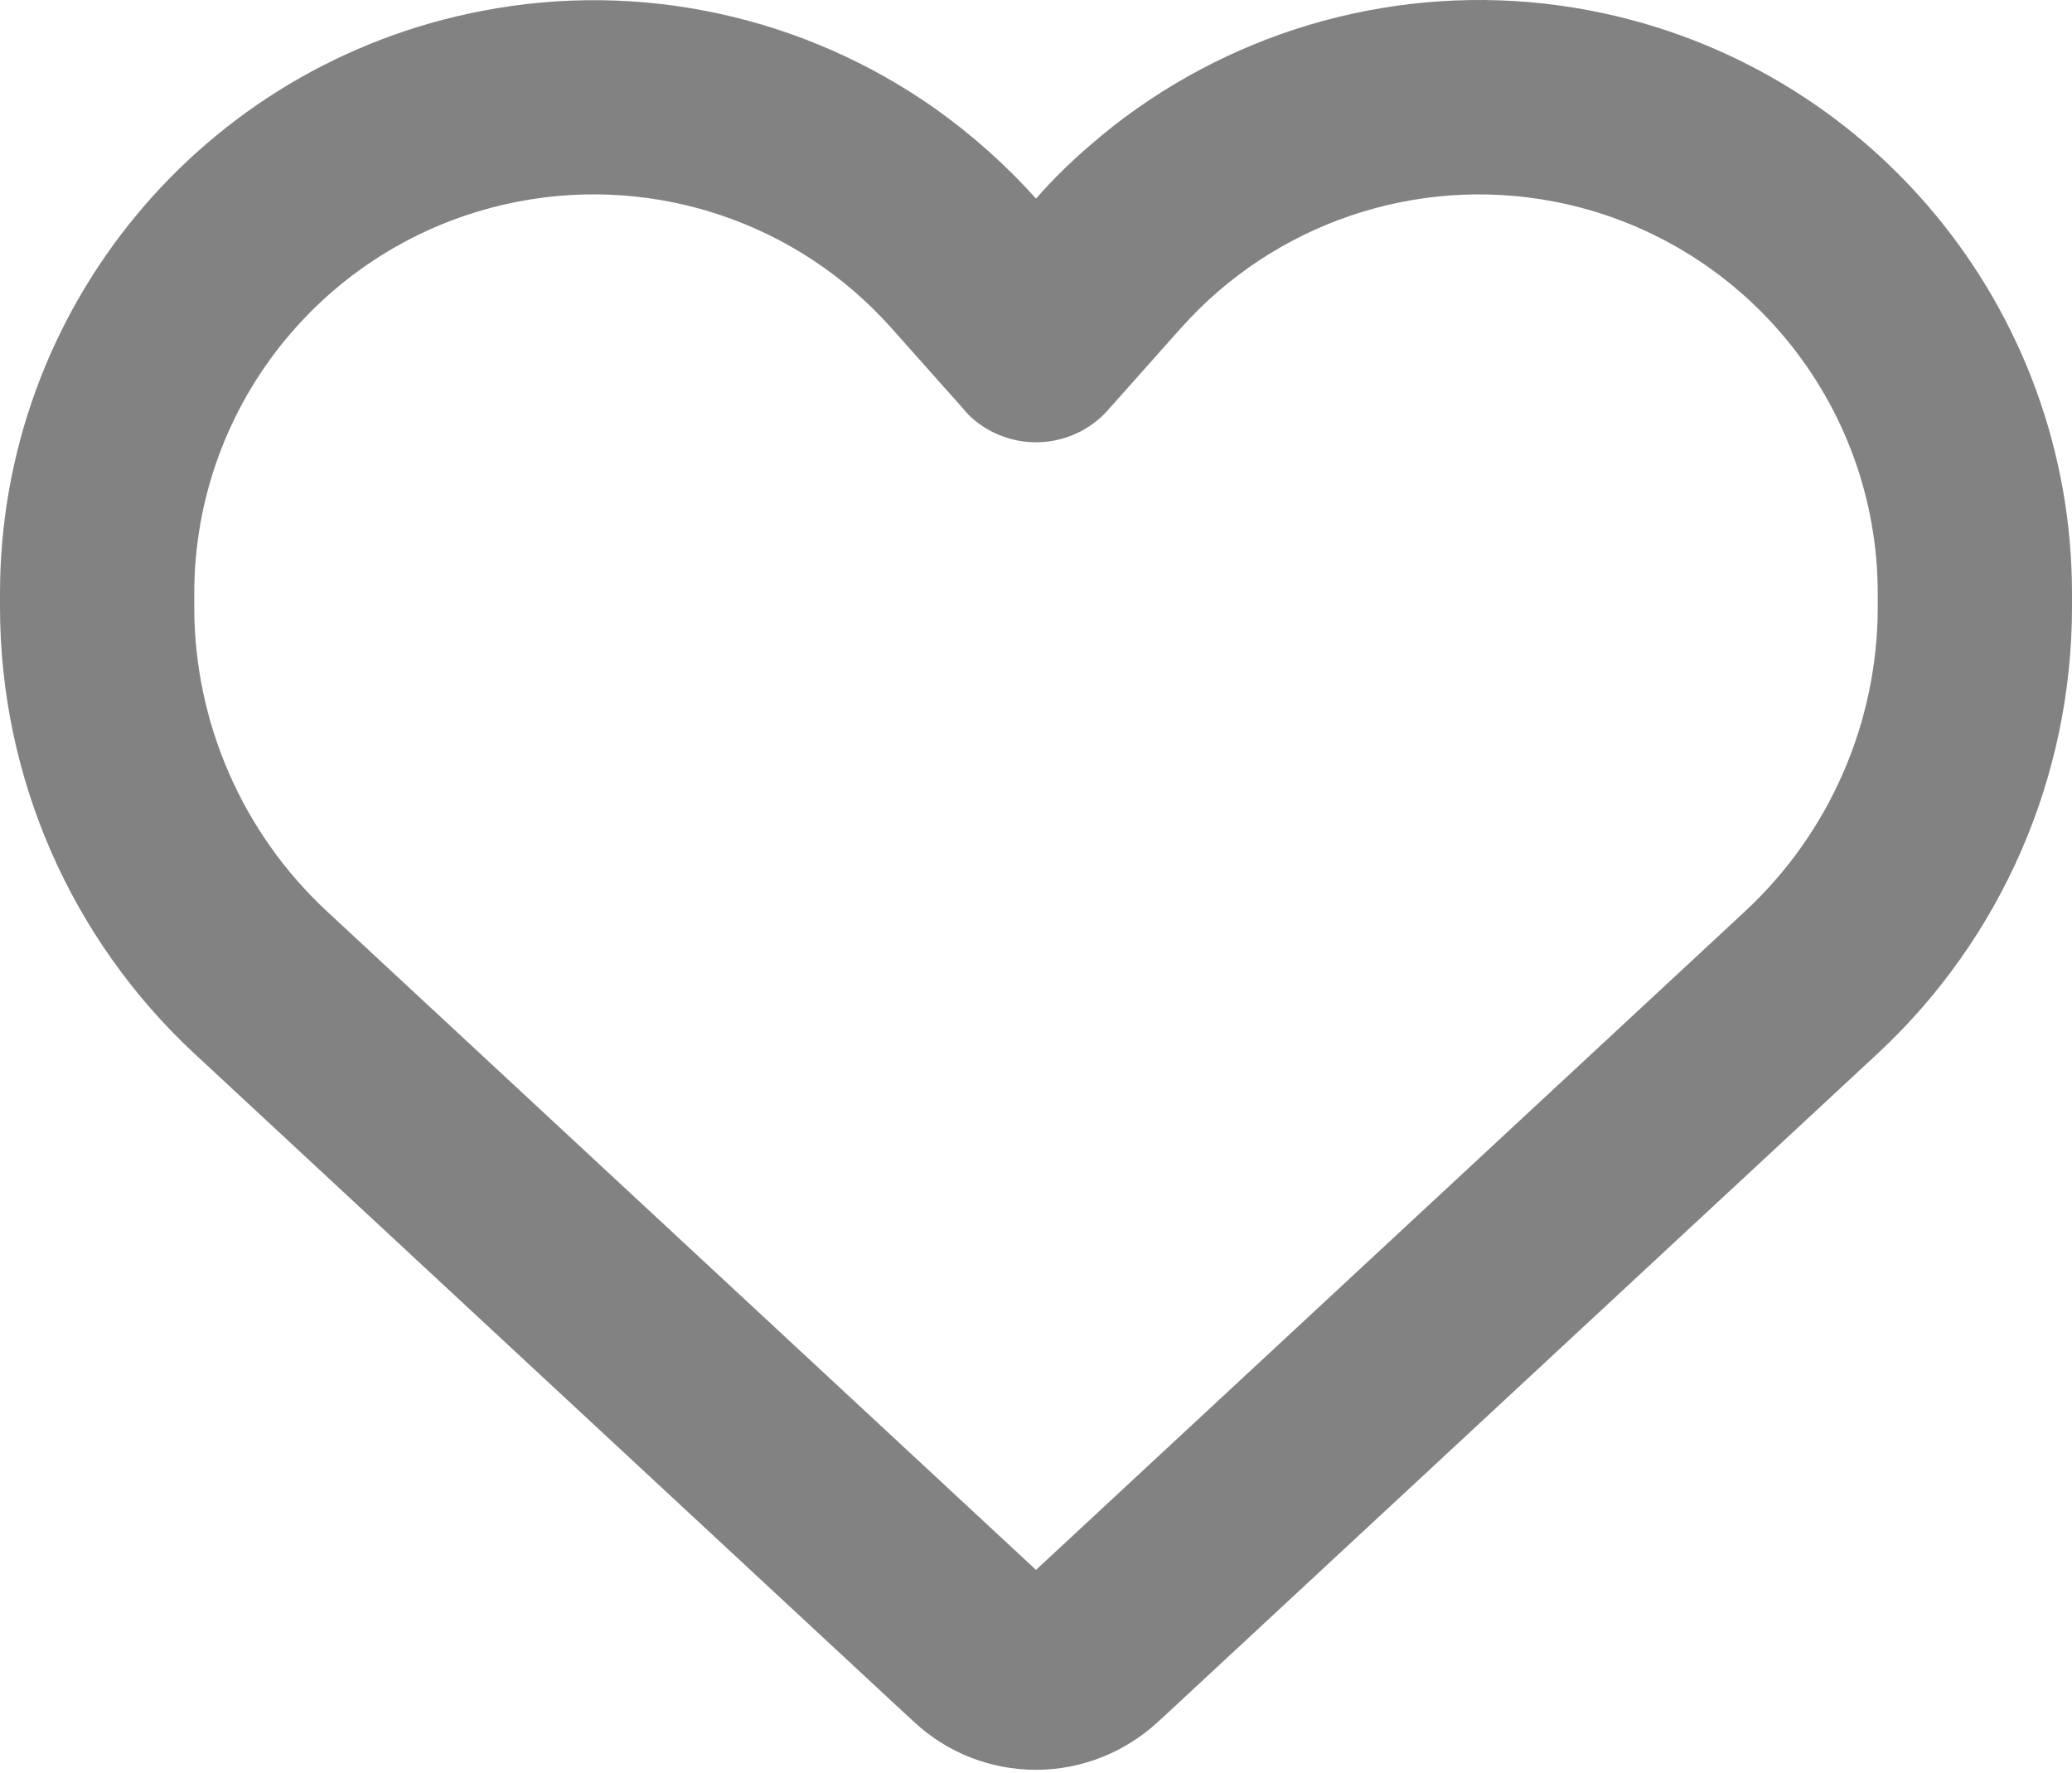 <svg width="512" height="438" viewBox="0 0 512 438" fill="none" xmlns="http://www.w3.org/2000/svg">
<path d="M225.8 425.378L223.3 423.078L48.1 260.378C17.4 231.878 0 191.878 0 149.978V146.678C0 76.278 50 15.878 119.2 2.678C158.6 -4.922 198.9 4.178 231 26.778C240 33.178 248.4 40.578 256 49.078C260.2 44.278 264.7 39.878 269.5 35.778C273.2 32.578 277 29.578 281 26.778C313.1 4.178 353.4 -4.922 392.8 2.578C462 15.778 512 76.278 512 146.678V149.978C512 191.878 494.6 231.878 463.9 260.378L288.7 423.078L286.2 425.378C278 432.978 267.2 437.278 256 437.278C244.8 437.278 234 433.078 225.8 425.378ZM239.1 102.178C238.7 101.878 238.4 101.478 238.1 101.078L220.3 81.078L220.2 80.978C197.1 55.078 162.2 43.278 128.2 49.778C81.6 58.678 48 99.278 48 146.678V149.978C48 178.478 59.9 205.778 80.8 225.178L256 387.878L431.2 225.178C452.1 205.778 464 178.478 464 149.978V146.678C464 99.378 430.4 58.678 383.9 49.778C349.9 43.278 314.9 55.178 291.9 80.978C291.9 80.978 291.9 80.978 291.8 81.078C291.7 81.178 291.8 81.078 291.7 81.178L273.9 101.178C273.6 101.578 273.2 101.878 272.9 102.278C268.4 106.778 262.3 109.278 256 109.278C249.7 109.278 243.6 106.778 239.1 102.278V102.178Z" fill="#828282"/>
</svg>
